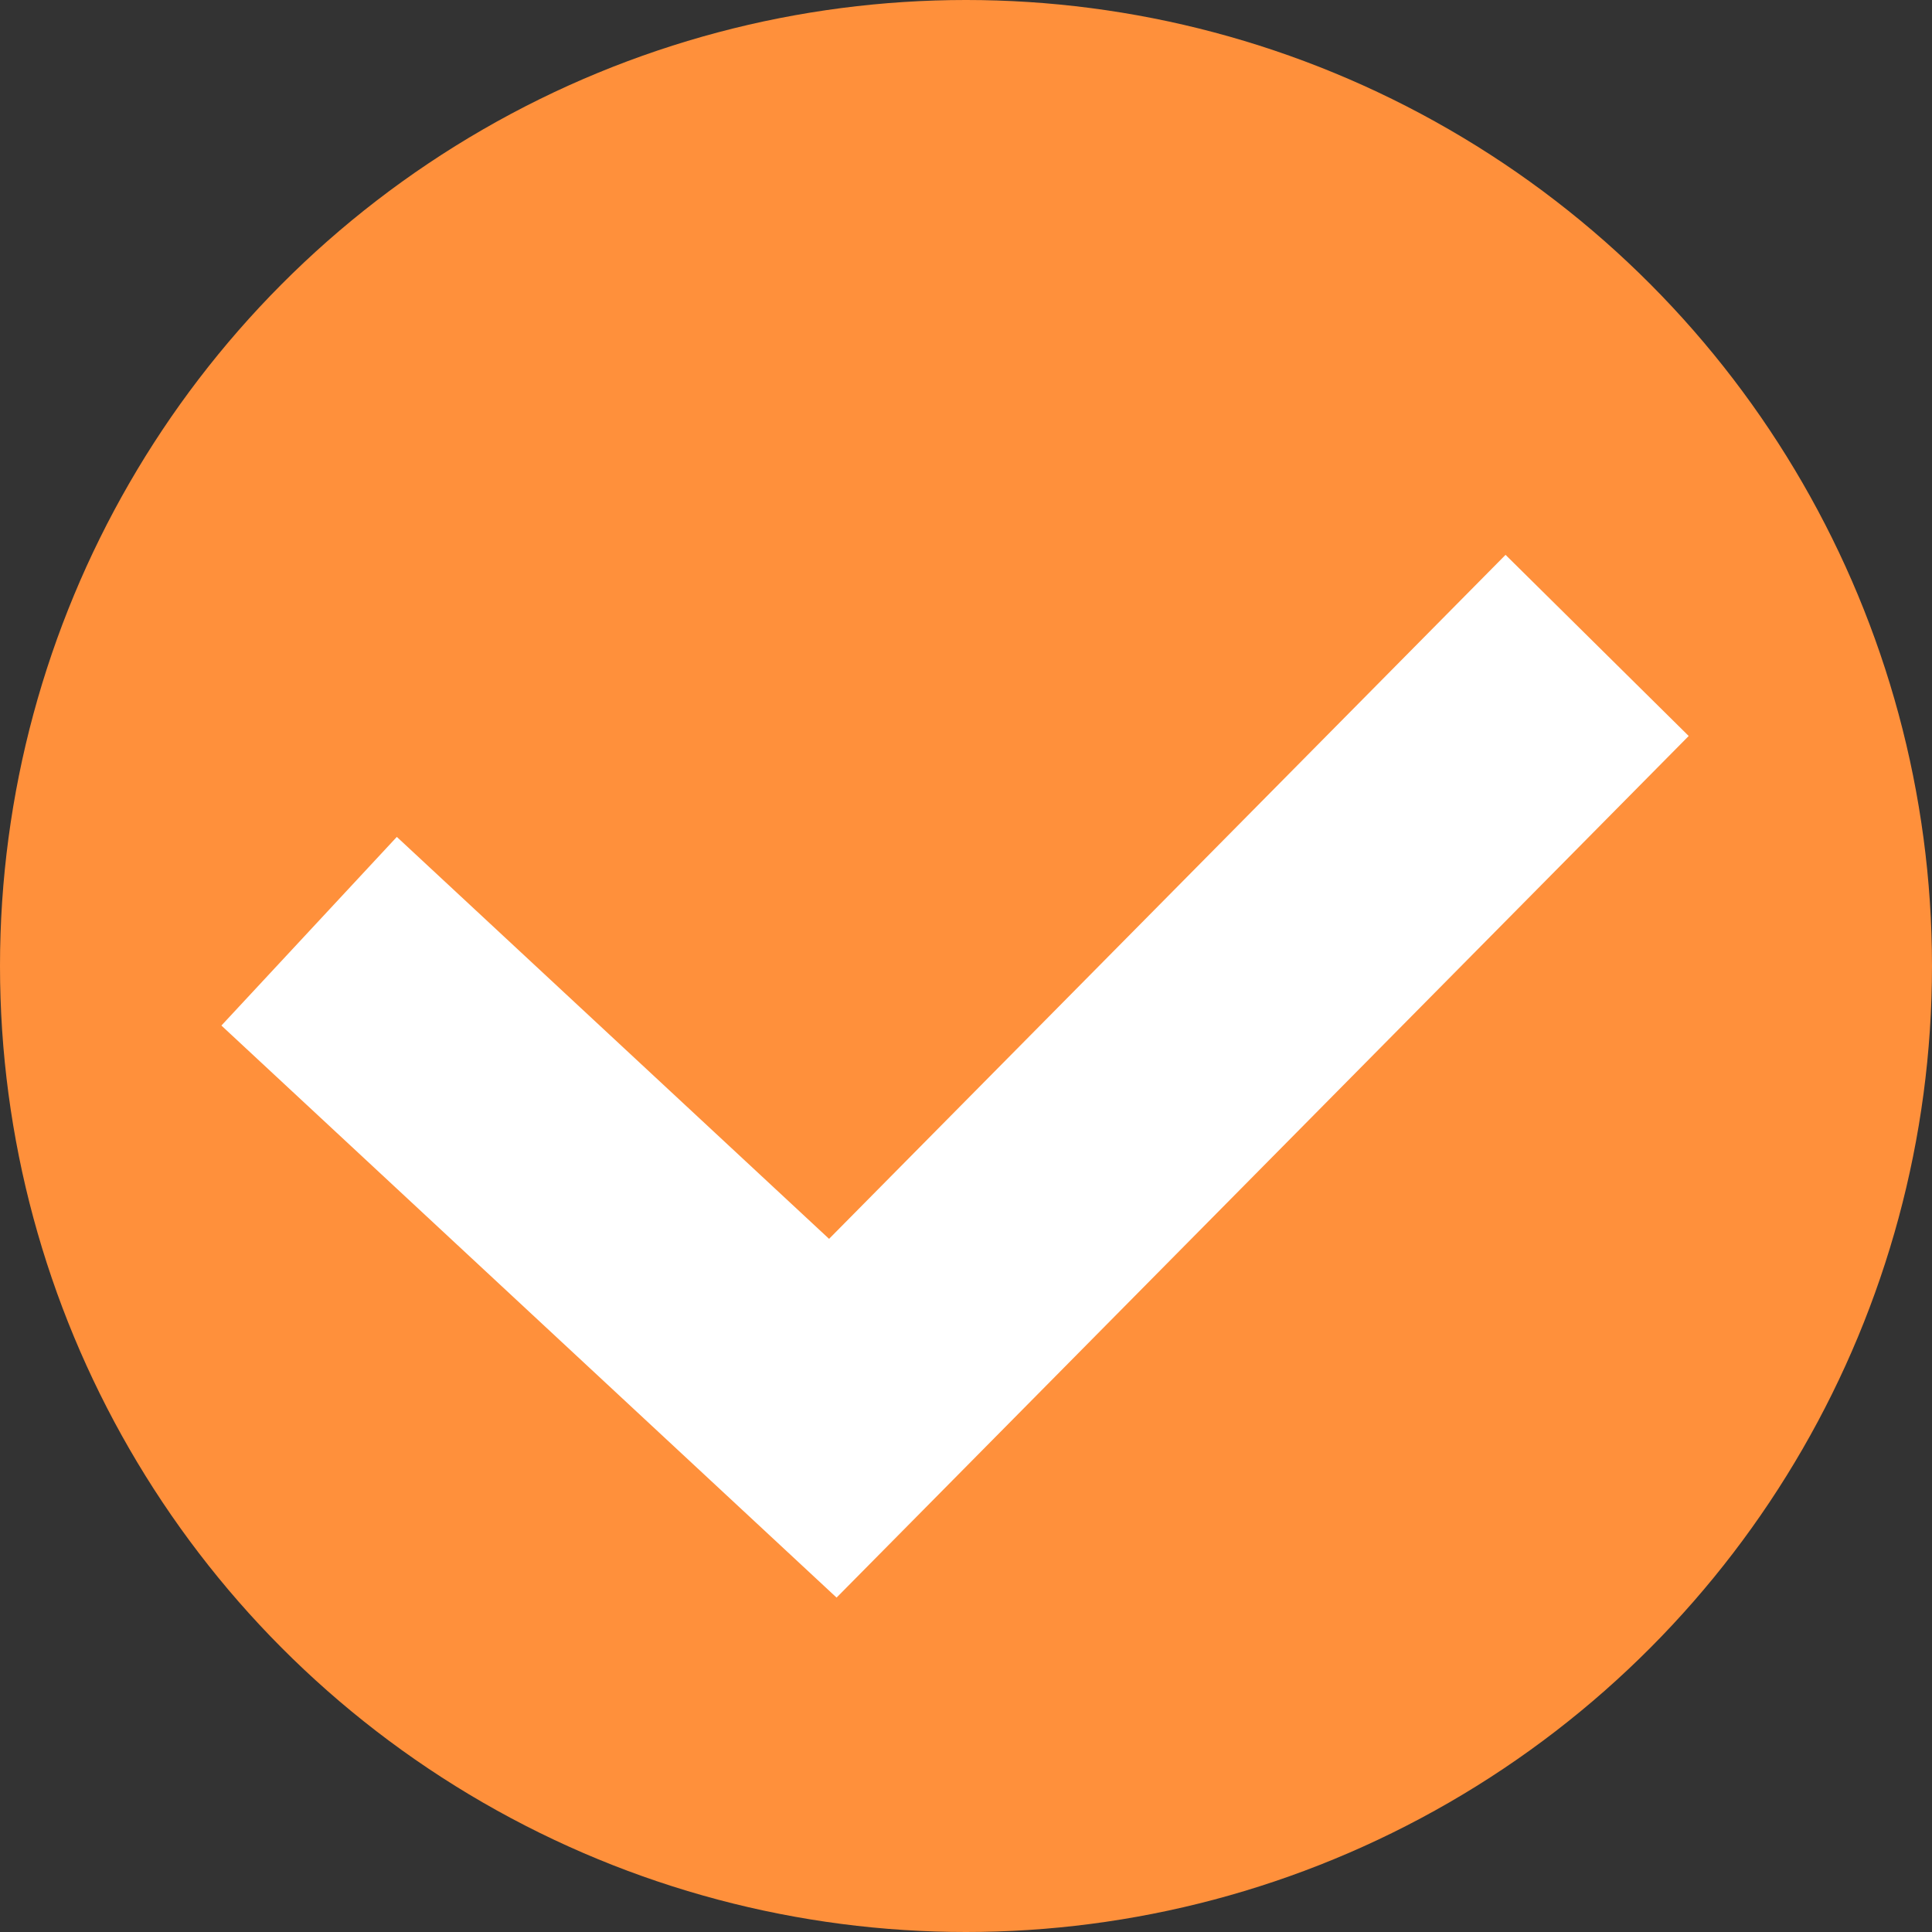<svg xmlns="http://www.w3.org/2000/svg" width="15" height="15" viewBox="0 0 15 15"><rect x="0" y="0" width="15" height="15" fill="#333333" stroke="none"/><defs><style>.a{fill:#ff903b;}.b{fill:none;stroke:#fff;stroke-width:2px;}</style></defs><g transform="translate(-293 -1449)"><circle class="a" cx="7.5" cy="7.5" r="7.5" transform="translate(293 1449)"/><path class="b" d="M-3844.6,901.346l4.066,3.781,5.934-6" transform="translate(4140 554.884)"/></g></svg>